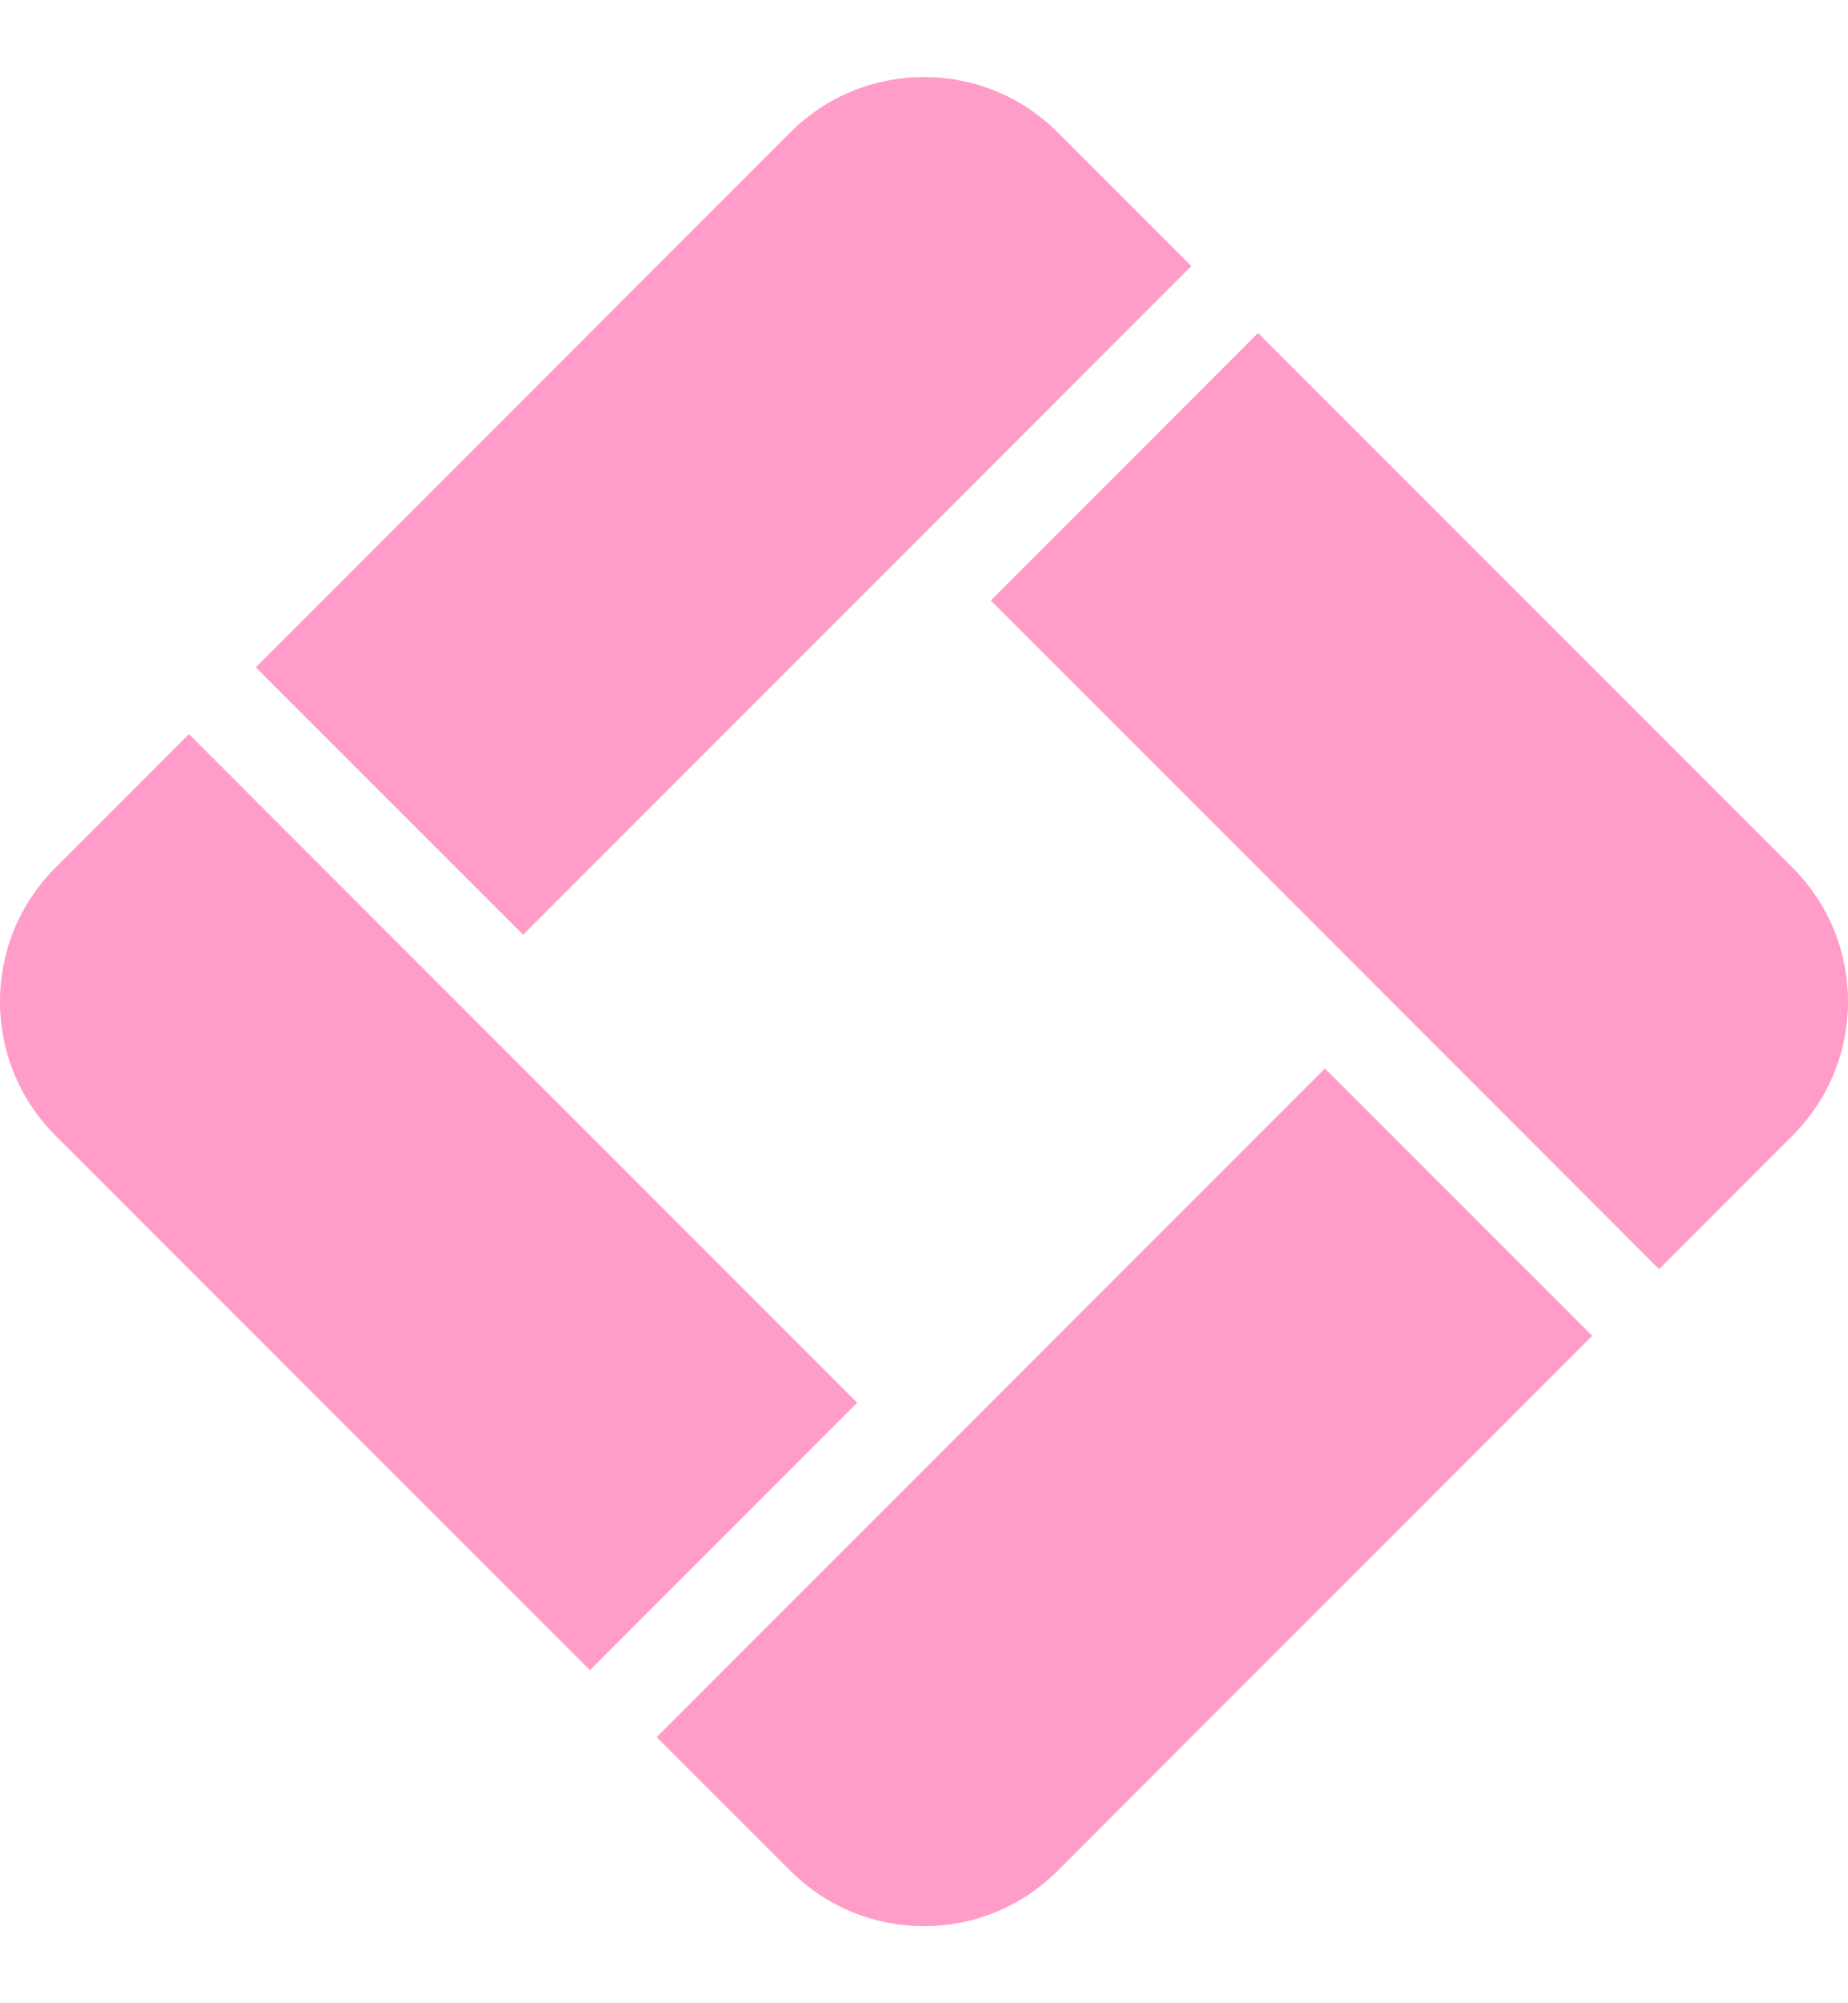 <svg width="12" height="13" viewBox="0 0 12 13" fill="none" xmlns="http://www.w3.org/2000/svg">
<path d="M3.397 6.066L7.736 1.727L6.868 0.859C6.389 0.38 5.611 0.38 5.132 0.859L1.661 4.331L3.397 6.066Z" fill="#FF9DC8"/>
<path d="M6.434 3.897L10.773 8.236L11.641 7.368C12.12 6.889 12.12 6.111 11.641 5.632L8.169 2.161L6.434 3.897Z" fill="#FF9DC8"/>
<path d="M3.831 10.839L0.359 7.368C-0.12 6.889 -0.12 6.111 0.359 5.632L1.227 4.764L5.566 9.103L3.831 10.839Z" fill="#FF9DC8"/>
<path d="M6.868 12.14L10.339 8.669L8.603 6.934L4.264 11.273L5.132 12.14C5.611 12.62 6.389 12.62 6.868 12.14Z" fill="#FF9DC8"/>
</svg>

